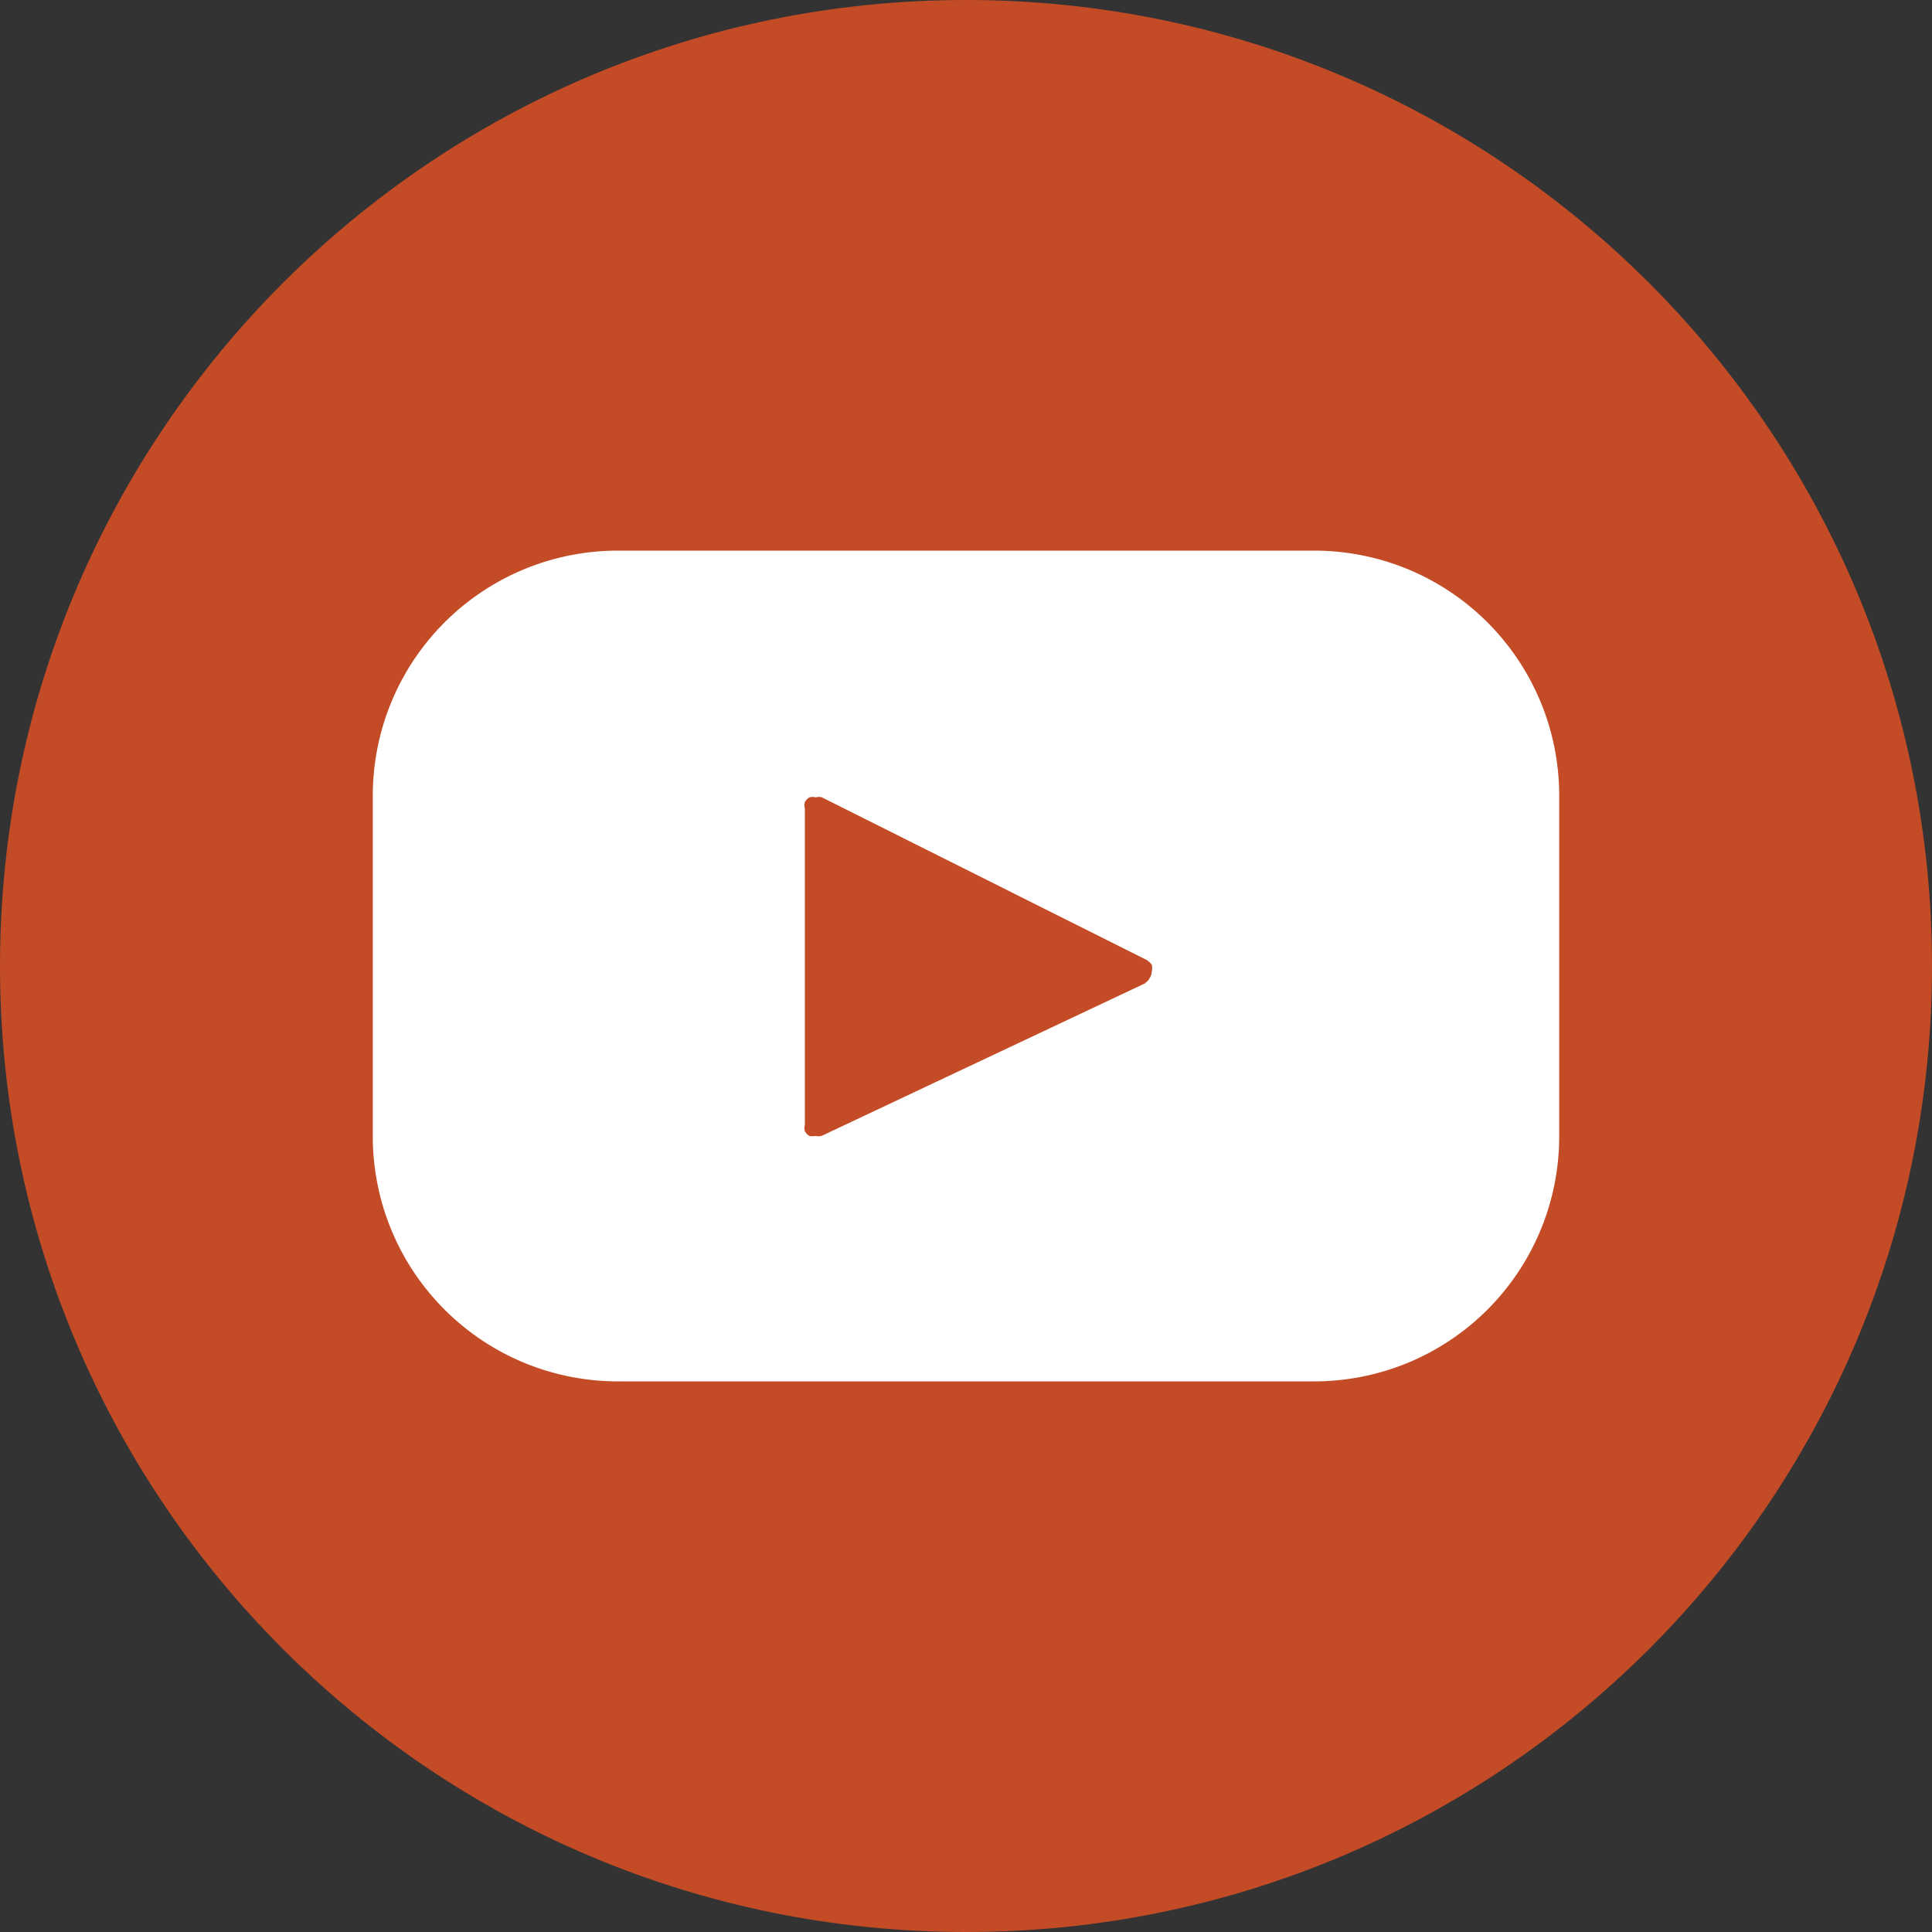 <svg width="44" height="44" viewBox="0 0 44 44" fill="none" xmlns="http://www.w3.org/2000/svg">
<rect x="0" y="0" width="44" height="44" fill="#333333" stroke="none"/>
<path d="M22 44C34.15 44 44 34.15 44 22C44 9.85 34.15 0 22 0C9.85 0 0 9.85 0 22C0 34.15 9.85 44 22 44Z" fill="#C34C27"/>
<path d="M29.9 12.54H14.1C13.367 12.536 12.641 12.677 11.962 12.953C11.284 13.23 10.666 13.638 10.146 14.153C9.625 14.668 9.21 15.281 8.926 15.957C8.642 16.632 8.494 17.357 8.49 18.09V25.91C8.494 26.643 8.642 27.368 8.926 28.043C9.21 28.719 9.625 29.331 10.146 29.847C10.666 30.362 11.284 30.77 11.962 31.047C12.641 31.323 13.367 31.464 14.1 31.46H29.9C30.633 31.464 31.359 31.323 32.038 31.047C32.716 30.77 33.334 30.362 33.855 29.847C34.375 29.331 34.79 28.719 35.074 28.043C35.358 27.368 35.506 26.643 35.51 25.91V18.09C35.506 17.357 35.358 16.632 35.074 15.957C34.79 15.281 34.375 14.668 33.855 14.153C33.334 13.638 32.716 13.23 32.038 12.953C31.359 12.677 30.633 12.536 29.9 12.54V12.54ZM26.11 22.38L18.71 25.87C18.664 25.88 18.616 25.88 18.57 25.87C18.524 25.88 18.476 25.88 18.43 25.87C18.387 25.843 18.352 25.805 18.33 25.76C18.315 25.715 18.315 25.666 18.33 25.62V18.41C18.315 18.364 18.315 18.316 18.33 18.27C18.352 18.225 18.387 18.187 18.43 18.16C18.479 18.146 18.531 18.146 18.58 18.16C18.625 18.145 18.675 18.145 18.72 18.16L26.11 21.86C26.157 21.889 26.197 21.926 26.23 21.97C26.245 22.022 26.245 22.078 26.23 22.13C26.229 22.184 26.211 22.236 26.18 22.28C26.157 22.328 26.118 22.367 26.07 22.39L26.11 22.38Z" fill="white"/>
</svg>
